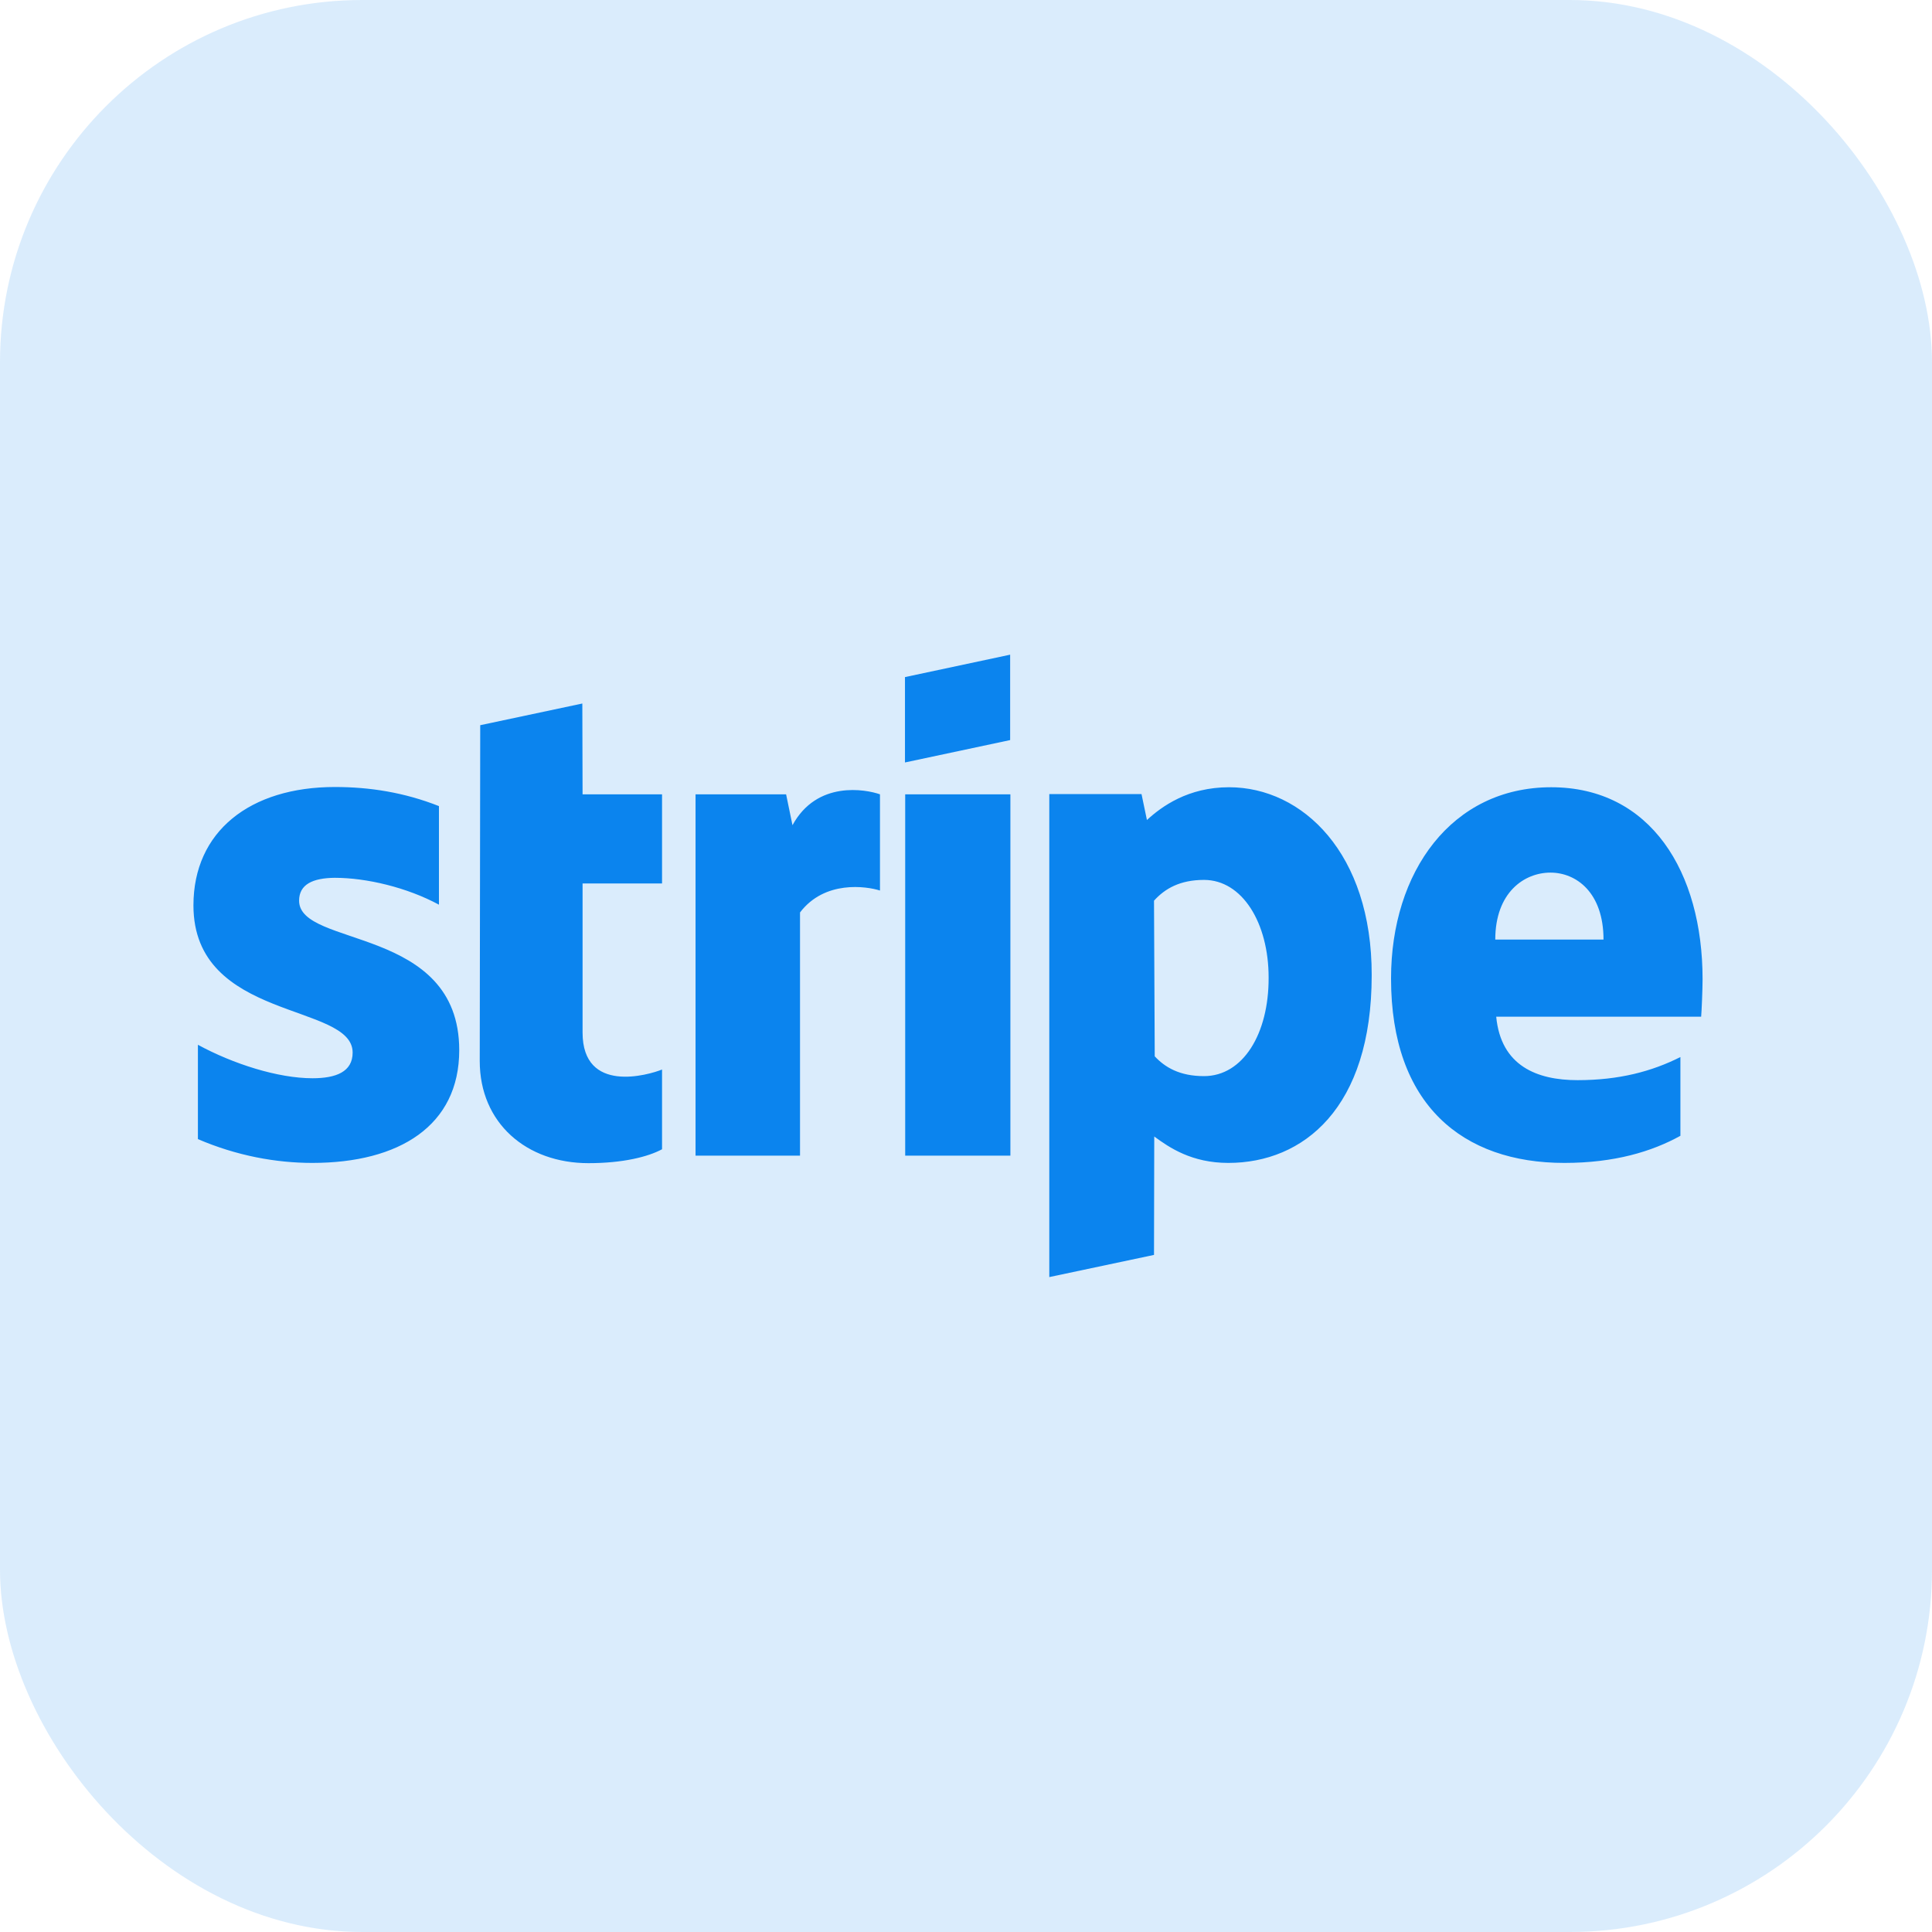 <svg width="80" height="80" viewBox="0 0 80 80" fill="none" xmlns="http://www.w3.org/2000/svg">
<rect width="80" height="80" rx="15" fill="#0B84EE" fill-opacity="0.15"/>
<g clip-path="url(#clip0_7_821)">
<path d="M24.113 29.131L19.885 30.029L19.865 43.935C19.865 46.504 21.799 48.164 24.367 48.164C25.793 48.164 26.838 47.9 27.414 47.588V44.287C26.857 44.512 24.123 45.312 24.123 42.754V36.582H27.414V32.891H24.123L24.113 29.131ZM32.815 34.17L32.551 32.891H28.801V47.852H33.127V37.783C34.152 36.435 35.881 36.699 36.438 36.875V32.891C35.852 32.685 33.83 32.305 32.815 34.17ZM41.828 27.109L37.473 28.037V31.572L41.828 30.645V27.109ZM12.385 37.295C12.385 36.621 12.951 36.357 13.859 36.348C15.178 36.348 16.857 36.748 18.176 37.461V33.379C16.74 32.812 15.305 32.588 13.869 32.588C10.354 32.588 8.01 34.424 8.01 37.49C8.01 42.295 14.602 41.514 14.602 43.584C14.602 44.385 13.908 44.648 12.941 44.648C11.506 44.648 9.65 44.053 8.195 43.262V47.168C9.807 47.861 11.438 48.154 12.932 48.154C16.535 48.154 19.016 46.611 19.016 43.486C19.016 38.32 12.385 39.248 12.385 37.295ZM70.5 40.547C70.5 36.103 68.352 32.598 64.231 32.598C60.109 32.598 57.6 36.103 57.6 40.518C57.6 45.742 60.559 48.154 64.777 48.154C66.848 48.154 68.4 47.685 69.582 47.031V43.77C68.4 44.365 67.043 44.727 65.324 44.727C63.635 44.727 62.15 44.131 61.955 42.1H70.441C70.461 41.875 70.5 40.967 70.5 40.547ZM61.916 38.906C61.916 36.953 63.117 36.133 64.201 36.133C65.266 36.133 66.398 36.953 66.398 38.906H61.916ZM50.891 32.598C49.191 32.598 48.098 33.398 47.492 33.955L47.268 32.881H43.449V52.881L47.785 51.963L47.795 47.06C48.42 47.52 49.348 48.154 50.861 48.154C53.967 48.154 56.799 45.889 56.799 40.381C56.809 35.342 53.938 32.598 50.891 32.598ZM49.855 44.56C48.84 44.56 48.234 44.19 47.815 43.74L47.785 37.295C48.234 36.797 48.859 36.435 49.855 36.435C51.438 36.435 52.531 38.213 52.531 40.478C52.541 42.812 51.467 44.56 49.855 44.56ZM37.482 47.852H41.838V32.891H37.482V47.852Z" fill="#0B84EE"/>
</g>
<defs>
<clipPath id="clip0_7_821">
<rect width="62.5" height="50" fill="white" transform="translate(8 15)"/>
</clipPath>
</defs>
</svg>
